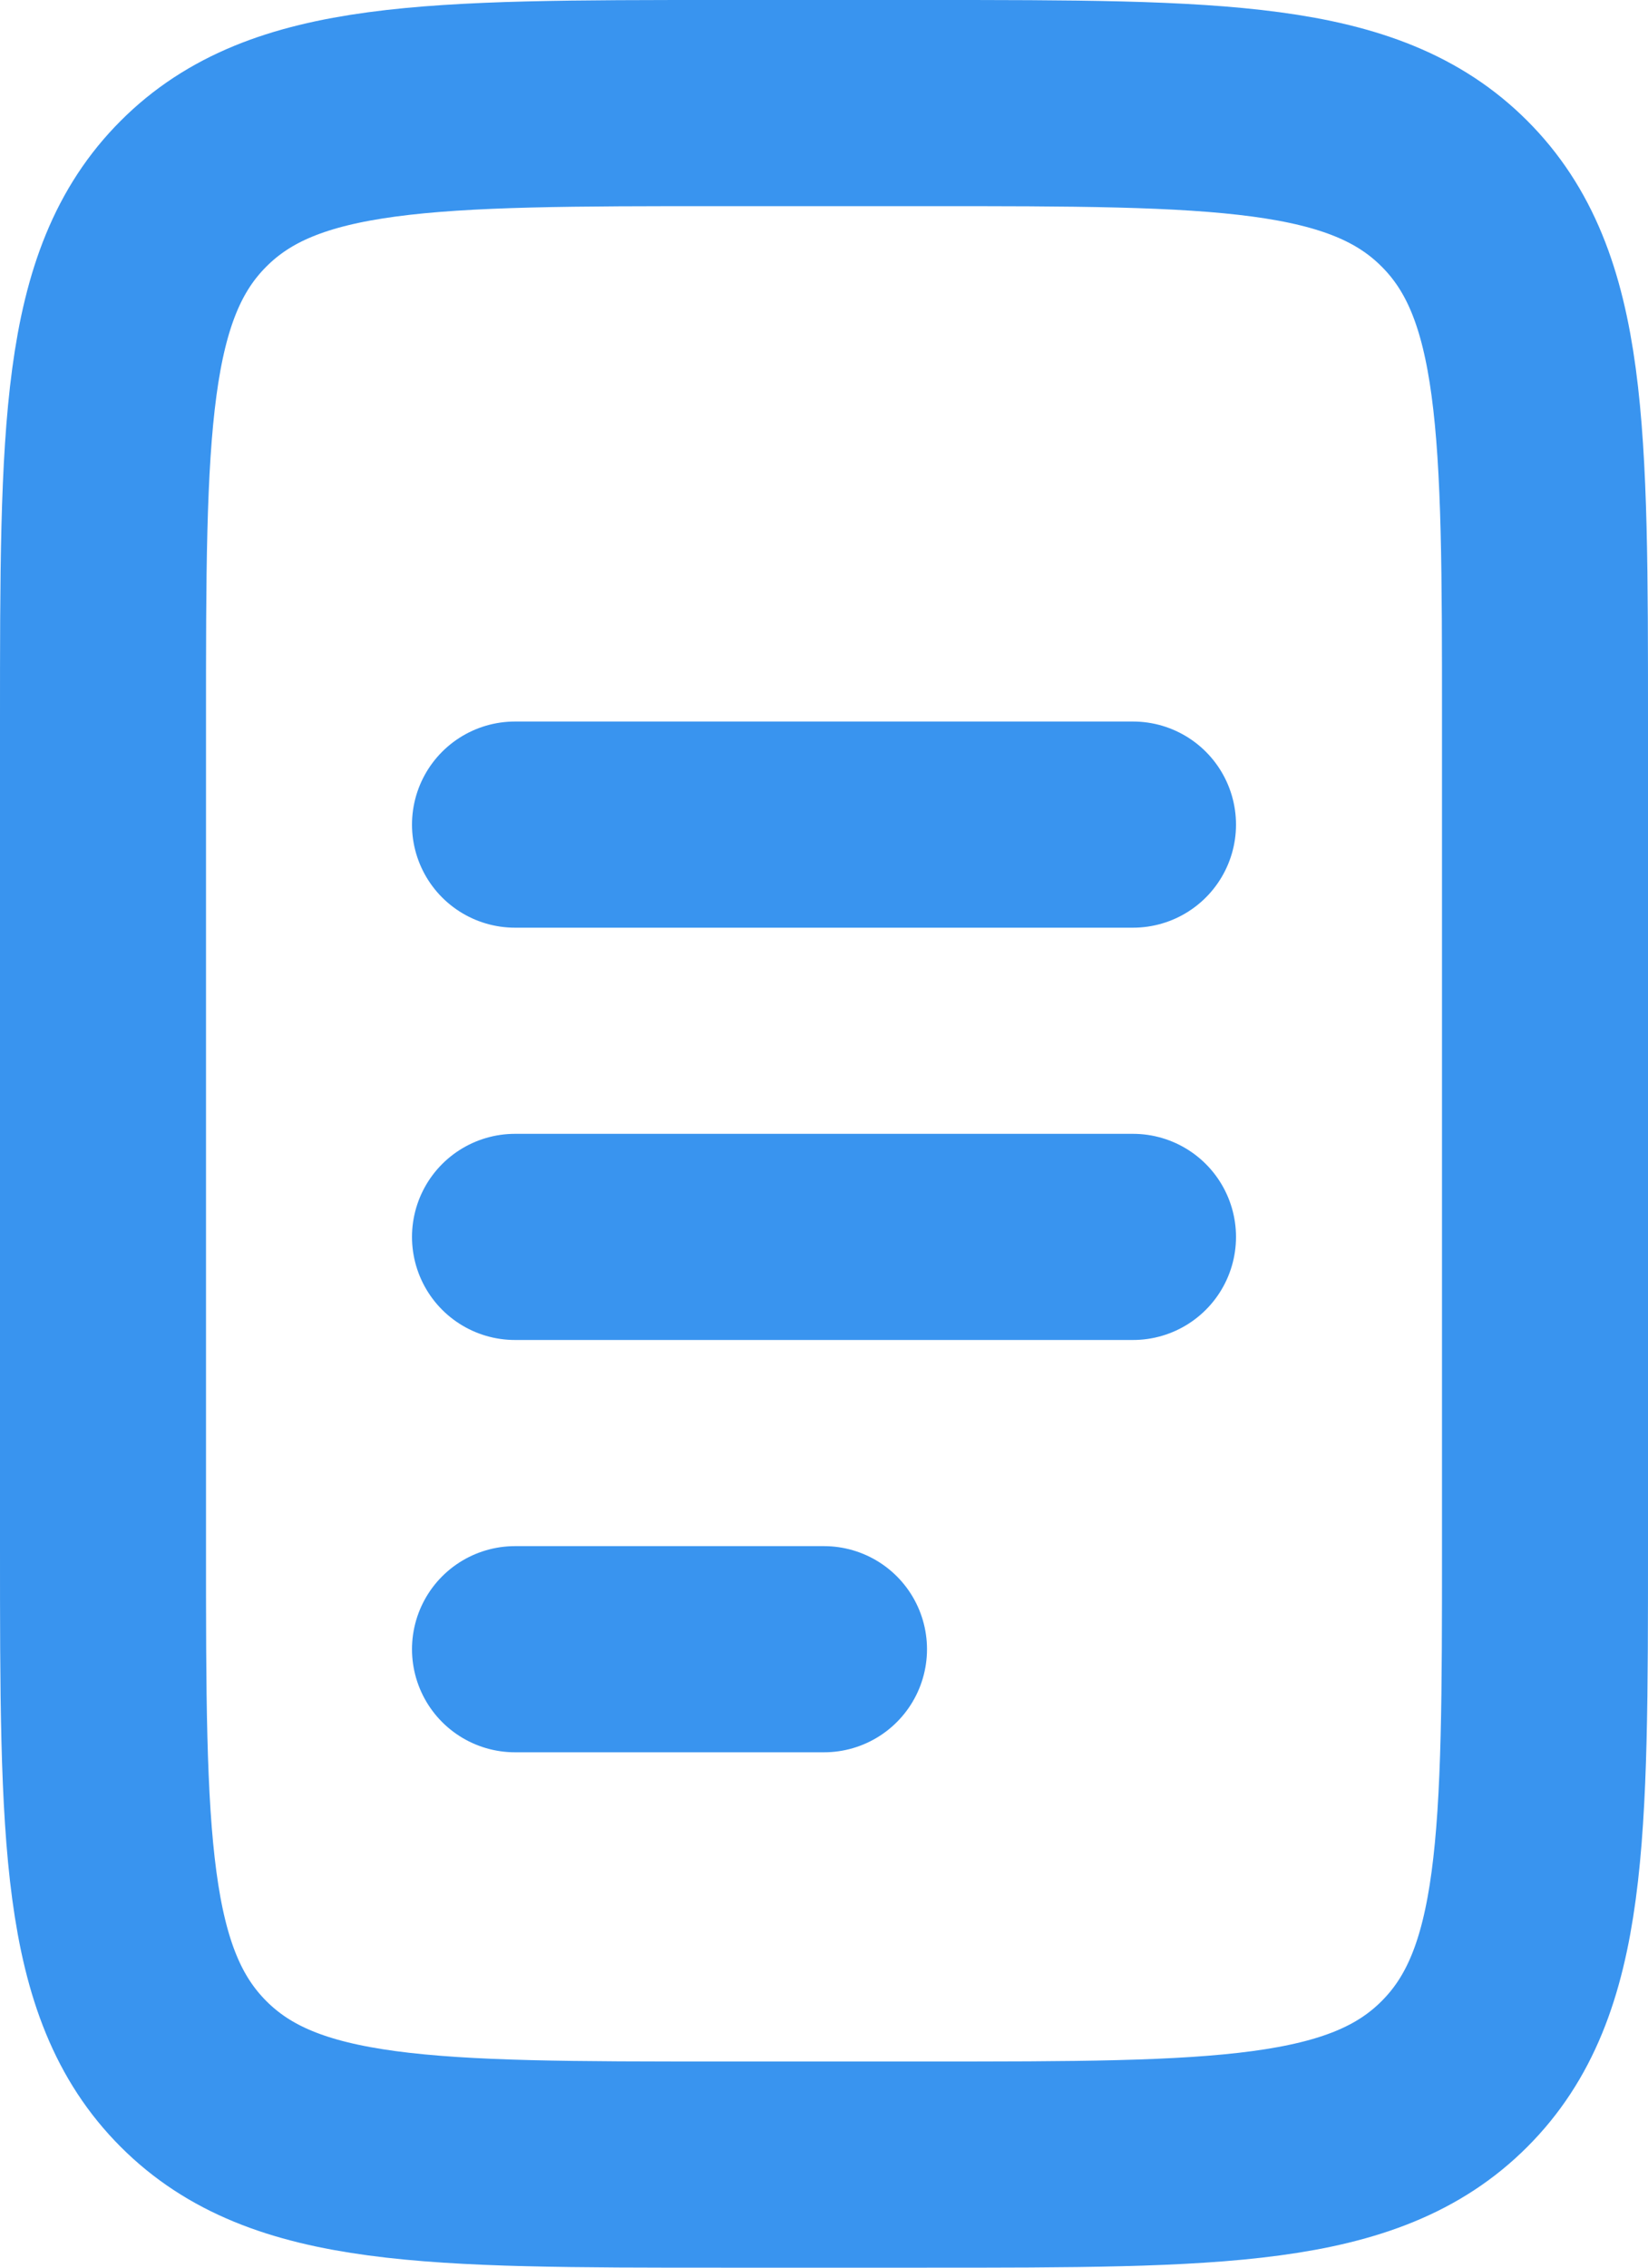 <svg width="16" height="22" viewBox="0 0 16 22" fill="none" xmlns="http://www.w3.org/2000/svg">
<path d="M1 7C1 4.172 1 2.757 1.879 1.879C2.757 1 4.172 1 7 1H9C11.828 1 13.243 1 14.121 1.879C15 2.757 15 4.172 15 7V15C15 17.828 15 19.243 14.121 20.121C13.243 21 11.828 21 9 21H7C4.172 21 2.757 21 1.879 20.121C1 19.243 1 17.828 1 15V7Z" stroke="#3994EF" stroke-width="2"/>
<path d="M5 12H11M5 8H11M5 16H8" stroke="#3994EF" stroke-width="2" stroke-linecap="round"/>
</svg>
